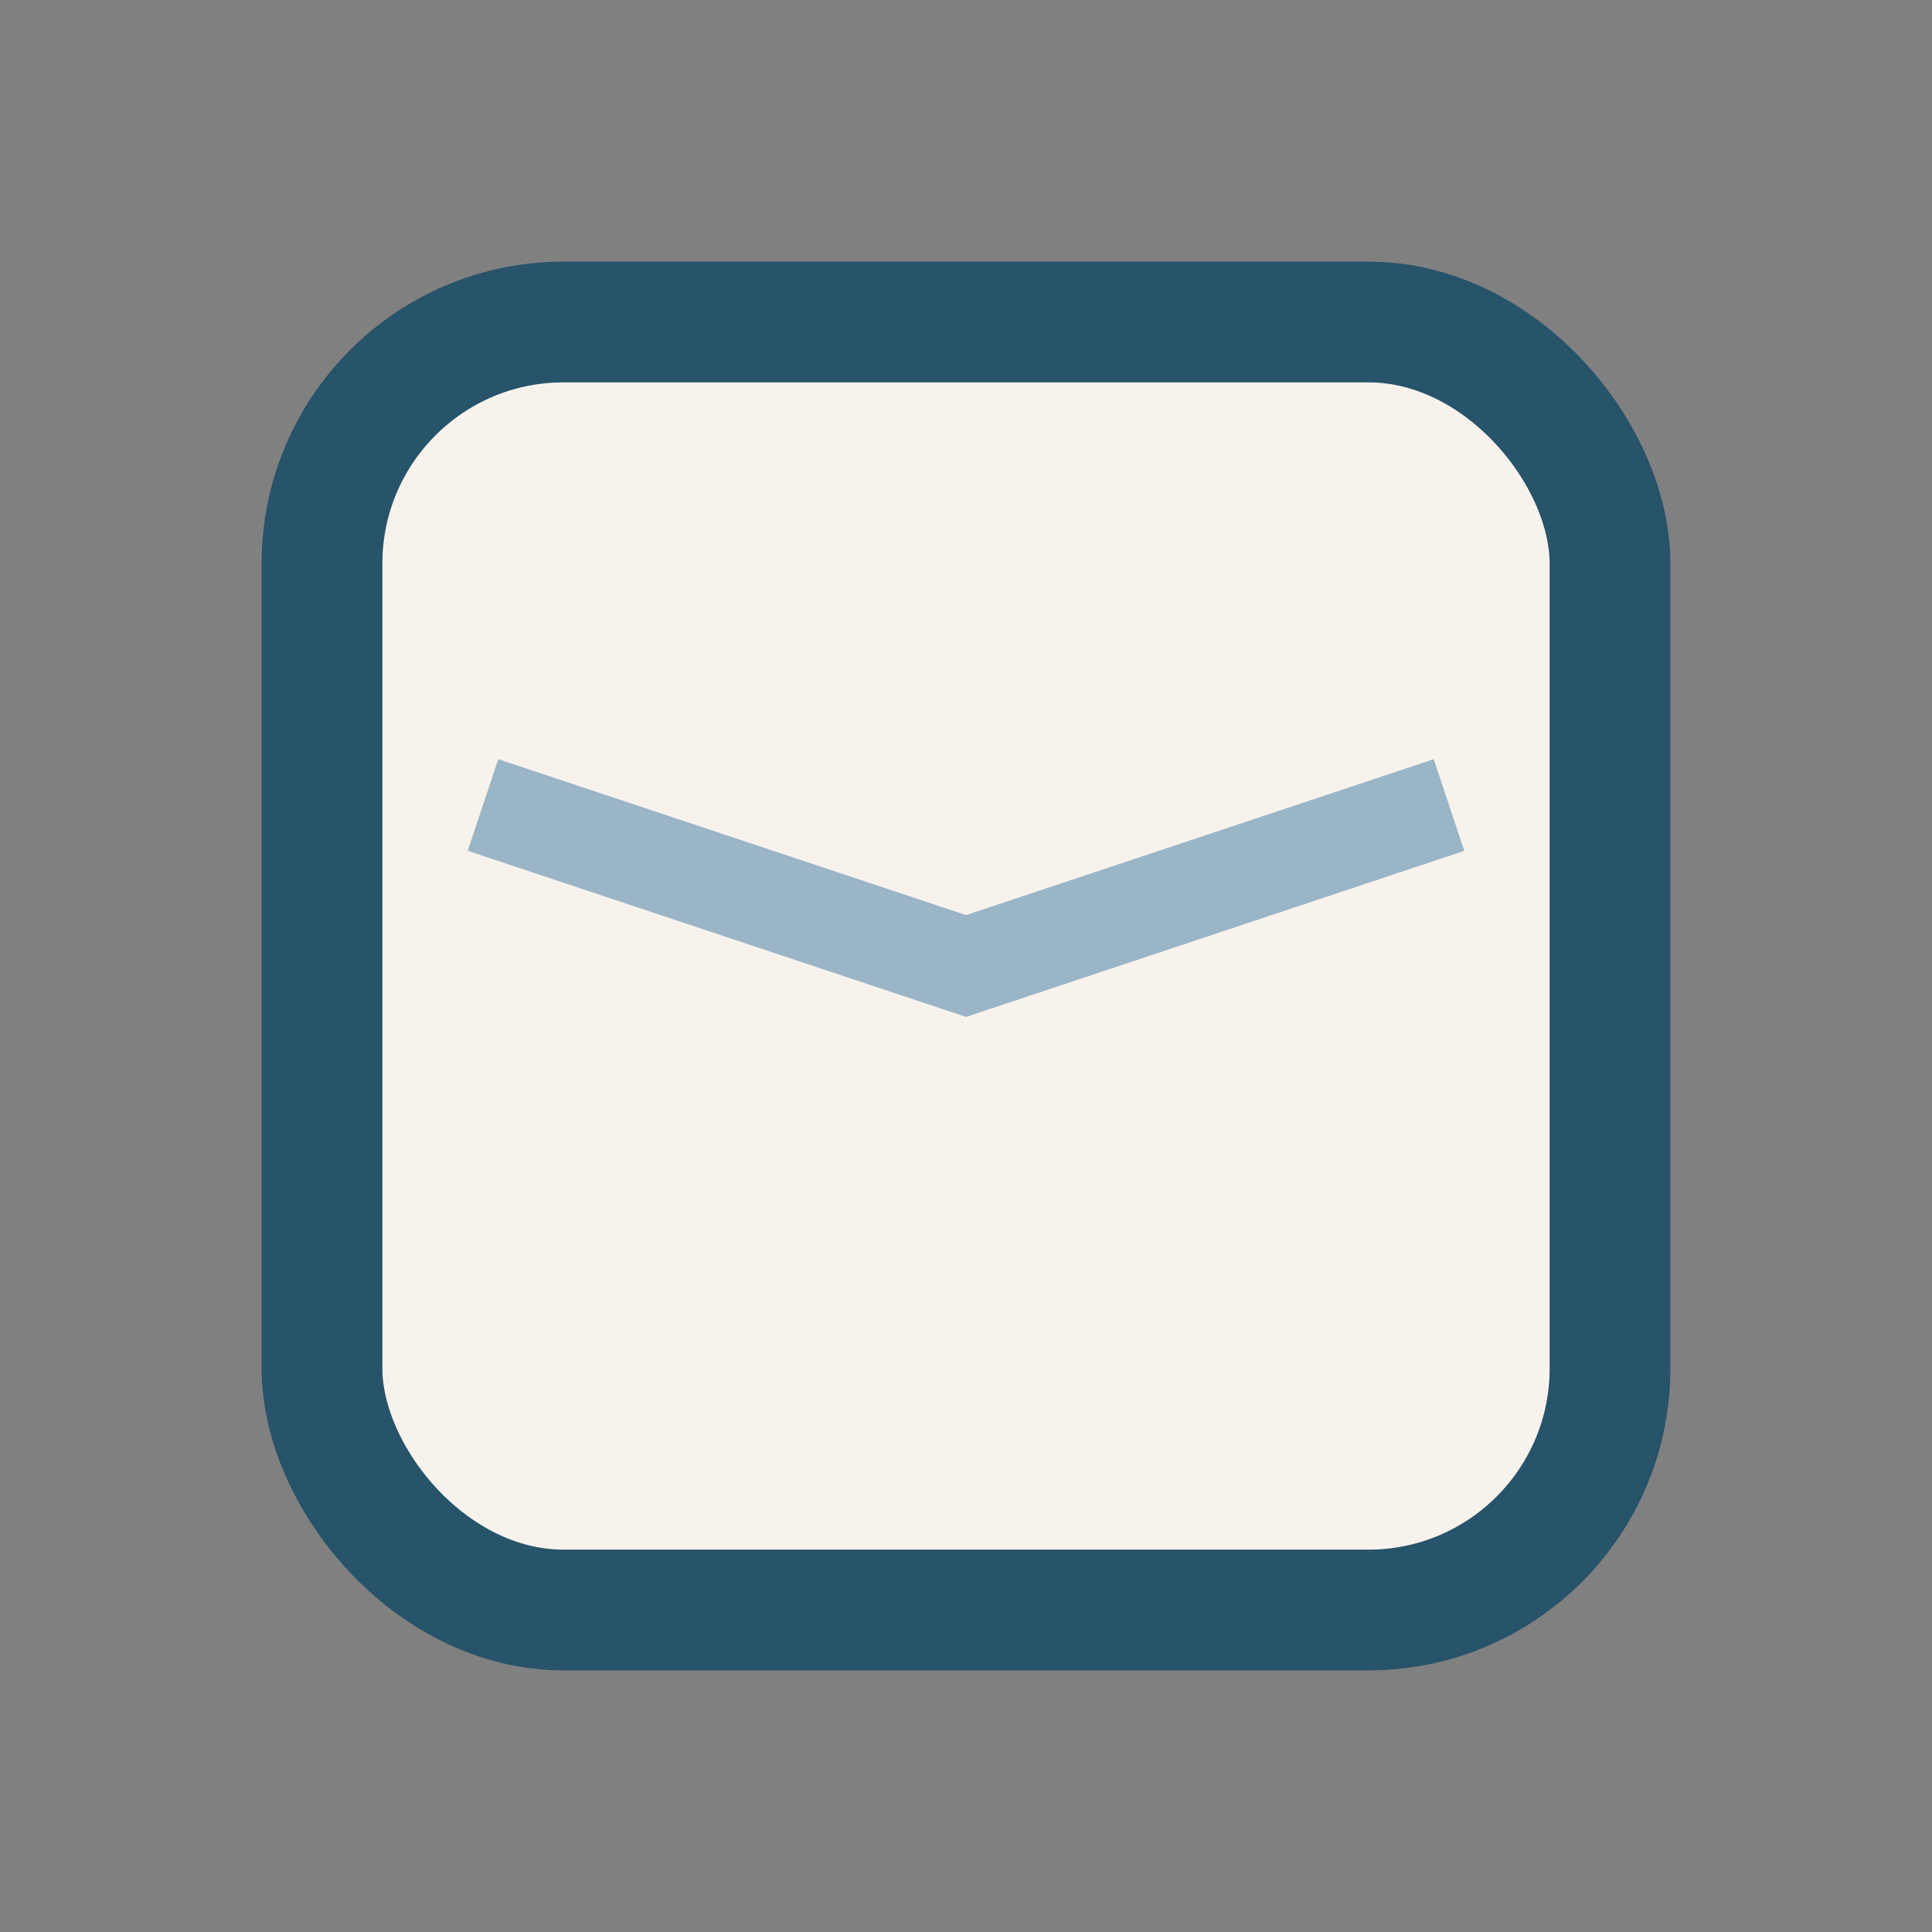 <?xml version="1.0" encoding="UTF-8"?>
<svg xmlns="http://www.w3.org/2000/svg" width="24" height="24" viewBox="0 0 24 24"><rect x="0" y="0" width="24" height="24" fill="#808080" stroke="none"/><rect x="4" y="4" width="16" height="16" rx="3" fill="#F7F3EC" stroke="#27536B" stroke-width="1.5"/><path d="M6 10l6 2 6-2" stroke="#9AB5C6" stroke-width="1.2" fill="none"/></svg>